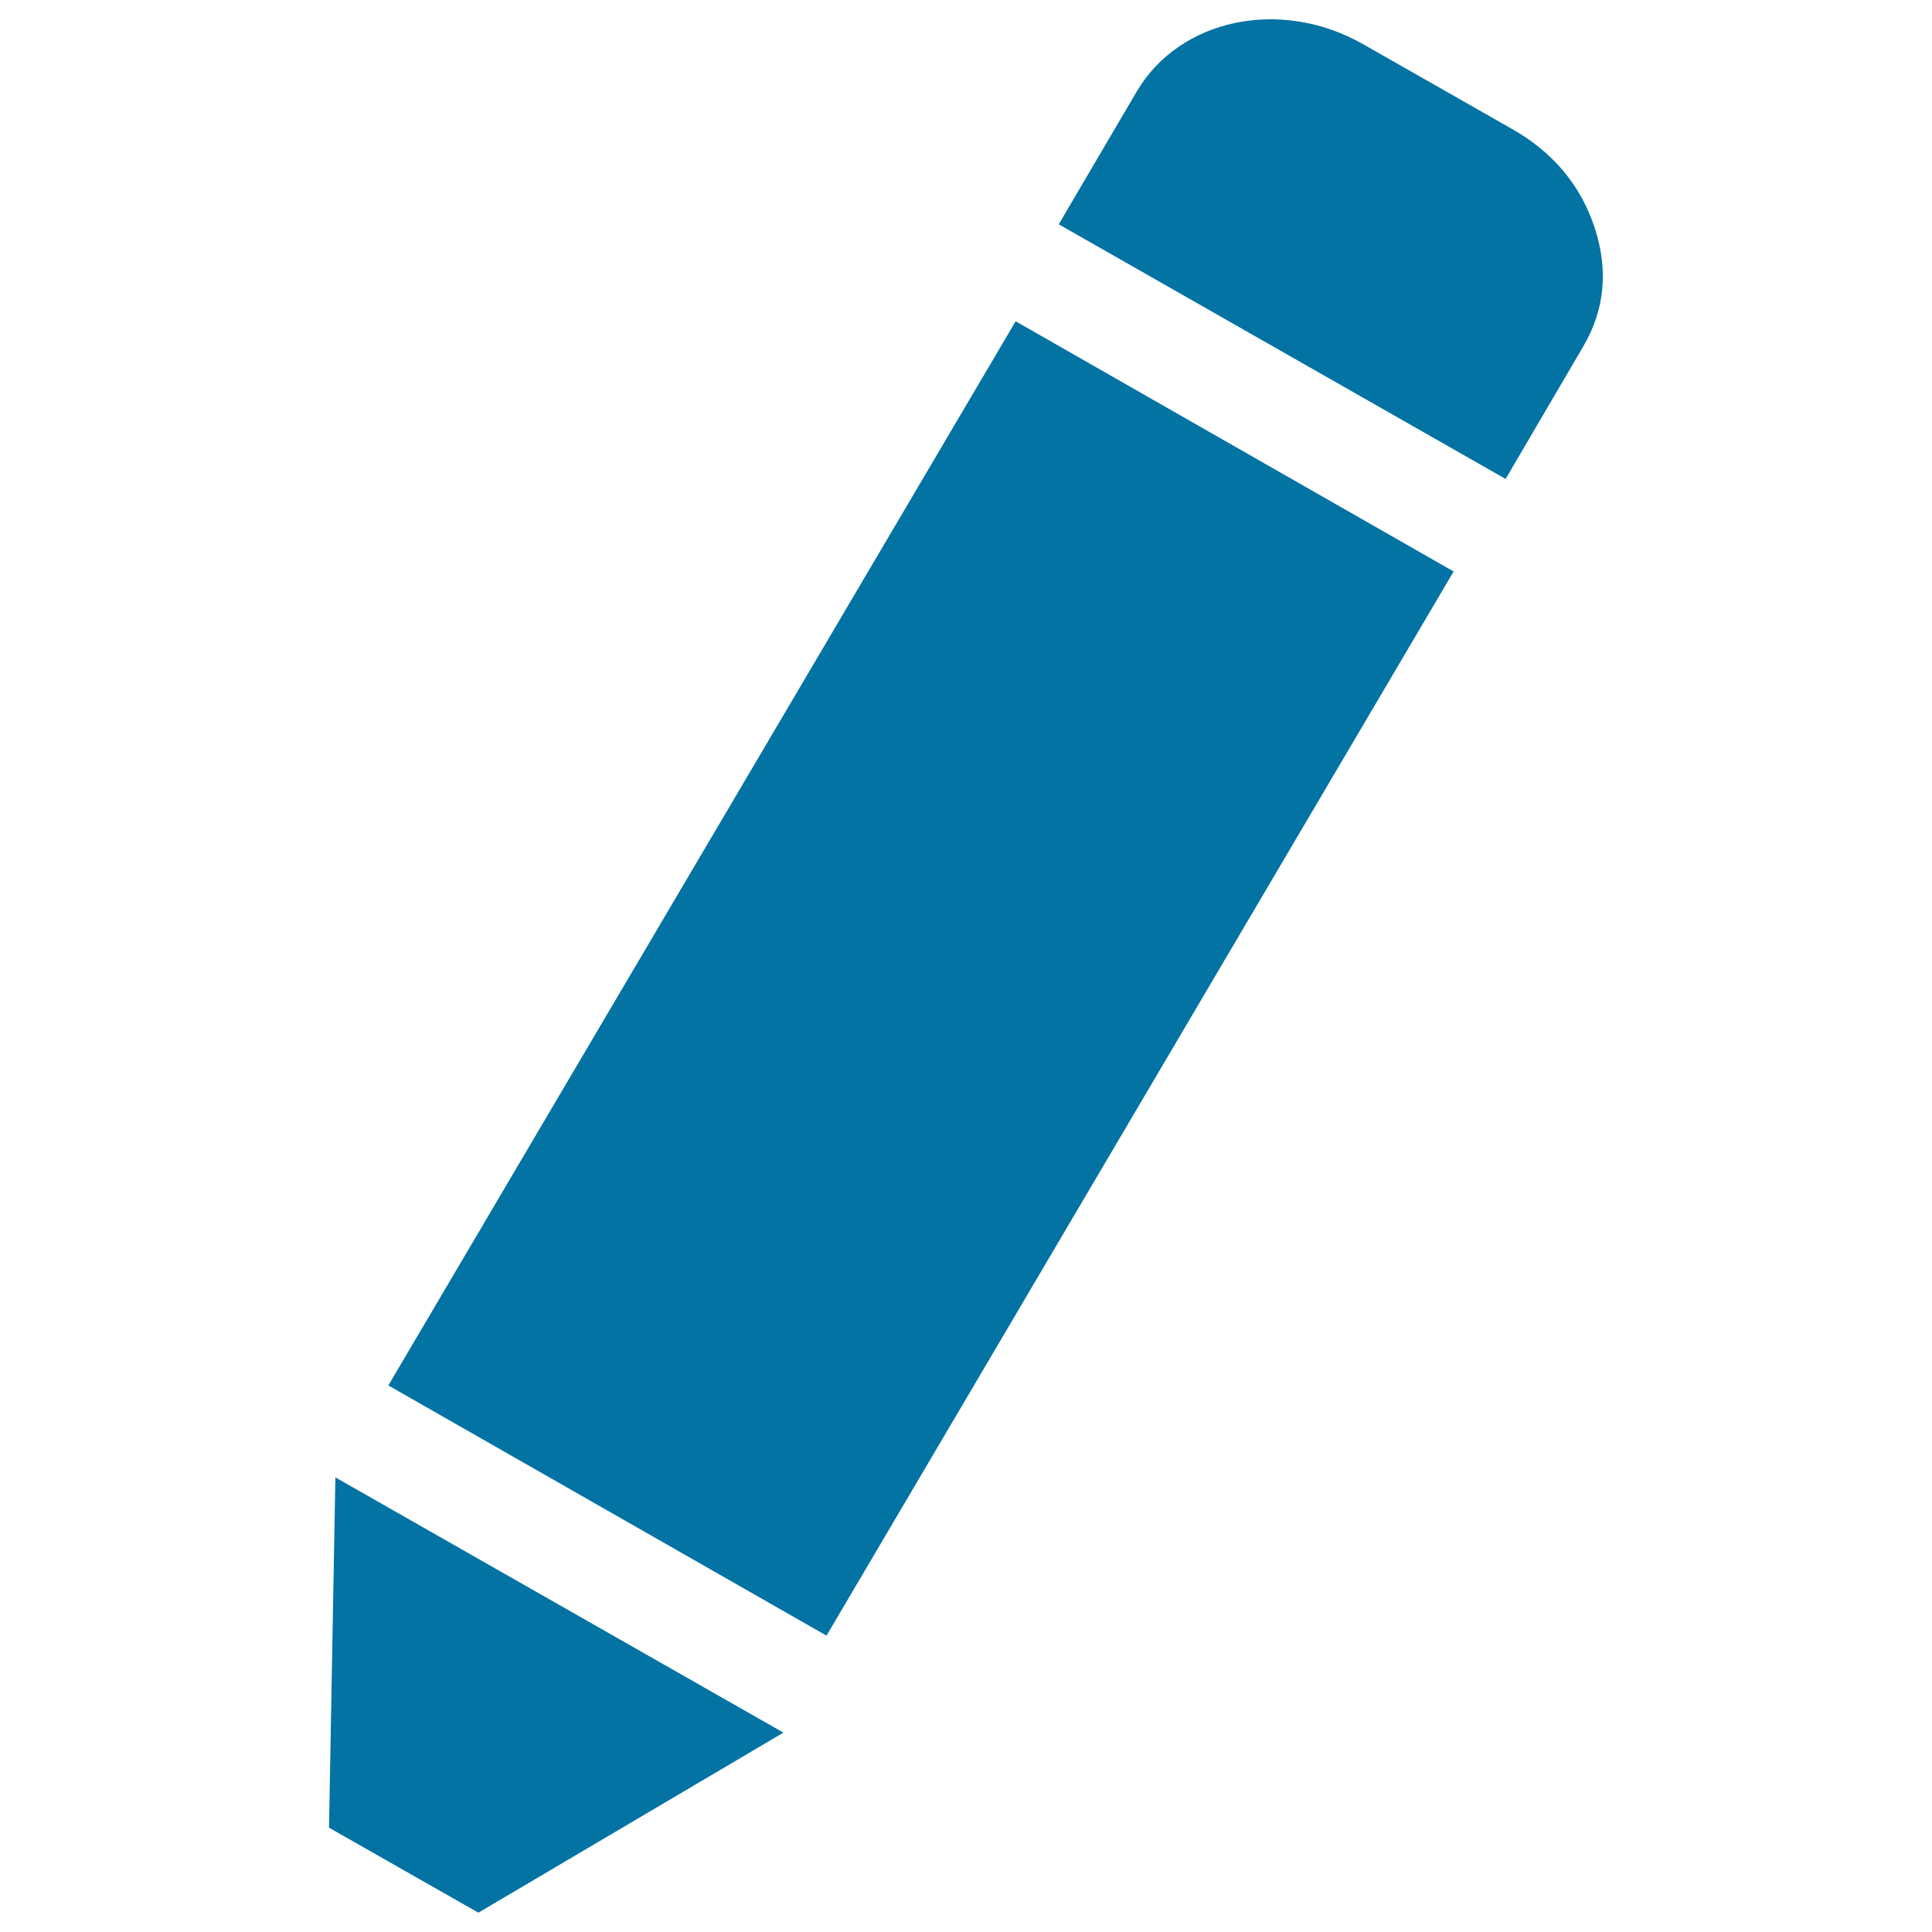 <svg xmlns="http://www.w3.org/2000/svg" viewBox="0 0 1000 1000" style="fill:#0273a2">
<title>A Post Details Page Reply SVG icon</title>
<path d="M201,717.1l324.7-550.8l226.7,129.5L427.8,846.6L201,717.1z"/><path d="M173.6,764.7l231.9,132.1L247.6,990l-77.3-44L173.6,764.7z"/><path d="M588.3,47.5C610.5,9.6,663-1.4,705.6,22.9l77.1,43.9c21.3,12.1,35.5,29.2,42.7,51.1c7.2,22,5.2,42.4-5.9,61.4l-40.2,68.6L548,116.1L588.3,47.5z"/>
</svg>